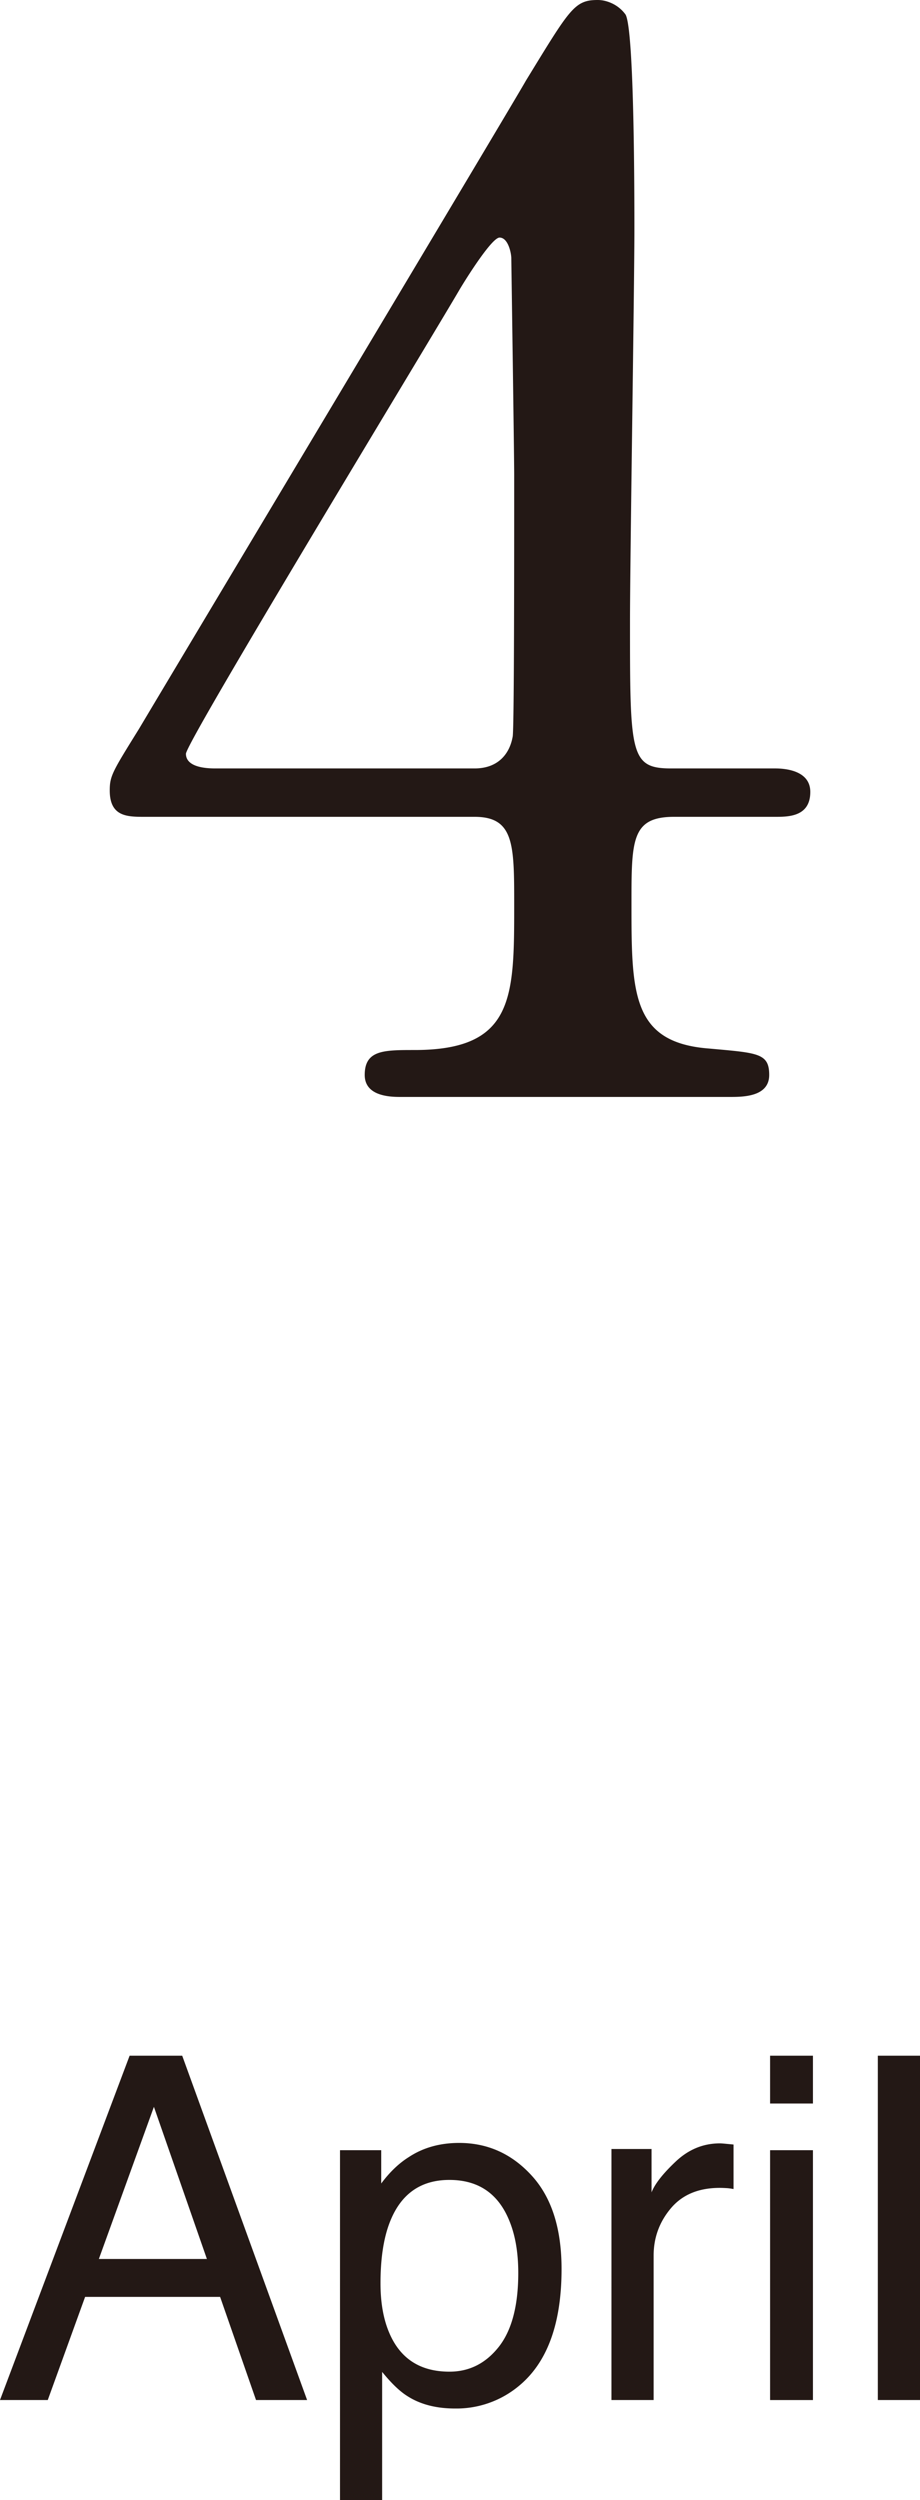 <svg xmlns="http://www.w3.org/2000/svg" width="23.013" height="62.498"><path d="M3.242 51.388h1.316l3.124 8.607H6.404l-.898-2.578H2.129l-.934 2.578H0l3.242-8.607zm1.933 5.08L3.85 52.666l-1.377 3.803h2.702zm3.33-2.718h1.031v.832c.212-.285.443-.506.693-.662.356-.234.775-.352 1.257-.352.713 0 1.318.273 1.815.818.498.545.746 1.322.746 2.334 0 1.367-.358 2.344-1.076 2.93a2.438 2.438 0 0 1-1.588.557c-.475 0-.873-.104-1.194-.311-.188-.117-.398-.318-.63-.604v3.205H8.505V53.75zm3.969 4.919c.326-.412.49-1.029.49-1.85 0-.5-.072-.93-.217-1.289-.275-.691-.776-1.037-1.506-1.037-.732 0-1.234.365-1.505 1.096-.145.391-.218.887-.218 1.488 0 .484.073.896.218 1.236.274.648.776.973 1.505.973.494.001.905-.204 1.233-.617zm2.822-4.949h1.002v1.084c.082-.211.283-.467.604-.77s.689-.455 1.107-.455c.02 0 .053.002.1.006l.24.023v1.113c-.063-.012-.12-.02-.173-.023s-.11-.006-.173-.006c-.531 0-.939.172-1.225.514s-.428.734-.428 1.18v3.609h-1.055V53.72zm3.967-2.332h1.072v1.195h-1.072v-1.195zm0 2.362h1.072v6.246h-1.072V53.75zm2.695-2.362h1.055v8.607h-1.055v-8.607zm-2.57-32.179c.221 0 .881.037.881.587 0 .623-.551.623-.881.623h-2.529c-1.063 0-1.063.587-1.063 2.163 0 2.236 0 3.482 1.942 3.629 1.21.11 1.503.11 1.503.66s-.66.55-.989.55h-8.249c-.293 0-.88-.037-.88-.55 0-.623.477-.623 1.247-.623 2.492 0 2.492-1.32 2.492-3.629 0-1.503 0-2.2-.989-2.2H3.625c-.44 0-.88 0-.88-.66 0-.366.073-.477.732-1.539.807-1.356 9.458-15.801 9.678-16.204C14.256.22 14.366 0 14.952 0c.221 0 .514.11.697.366.22.403.22 4.583.22 5.389 0 1.393-.11 8.249-.11 9.788 0 3.3 0 3.666 1.026 3.666h2.603zm-7.515 0c.587 0 .88-.366.953-.806.036-.33.036-4.363.036-6.525 0-.513-.072-5.352-.072-5.425 0-.11-.074-.514-.294-.514-.183 0-.77.917-.99 1.283-.77 1.32-6.855 11.328-6.855 11.621 0 .22.22.366.733.366h6.489z" fill="#231815"/></svg>